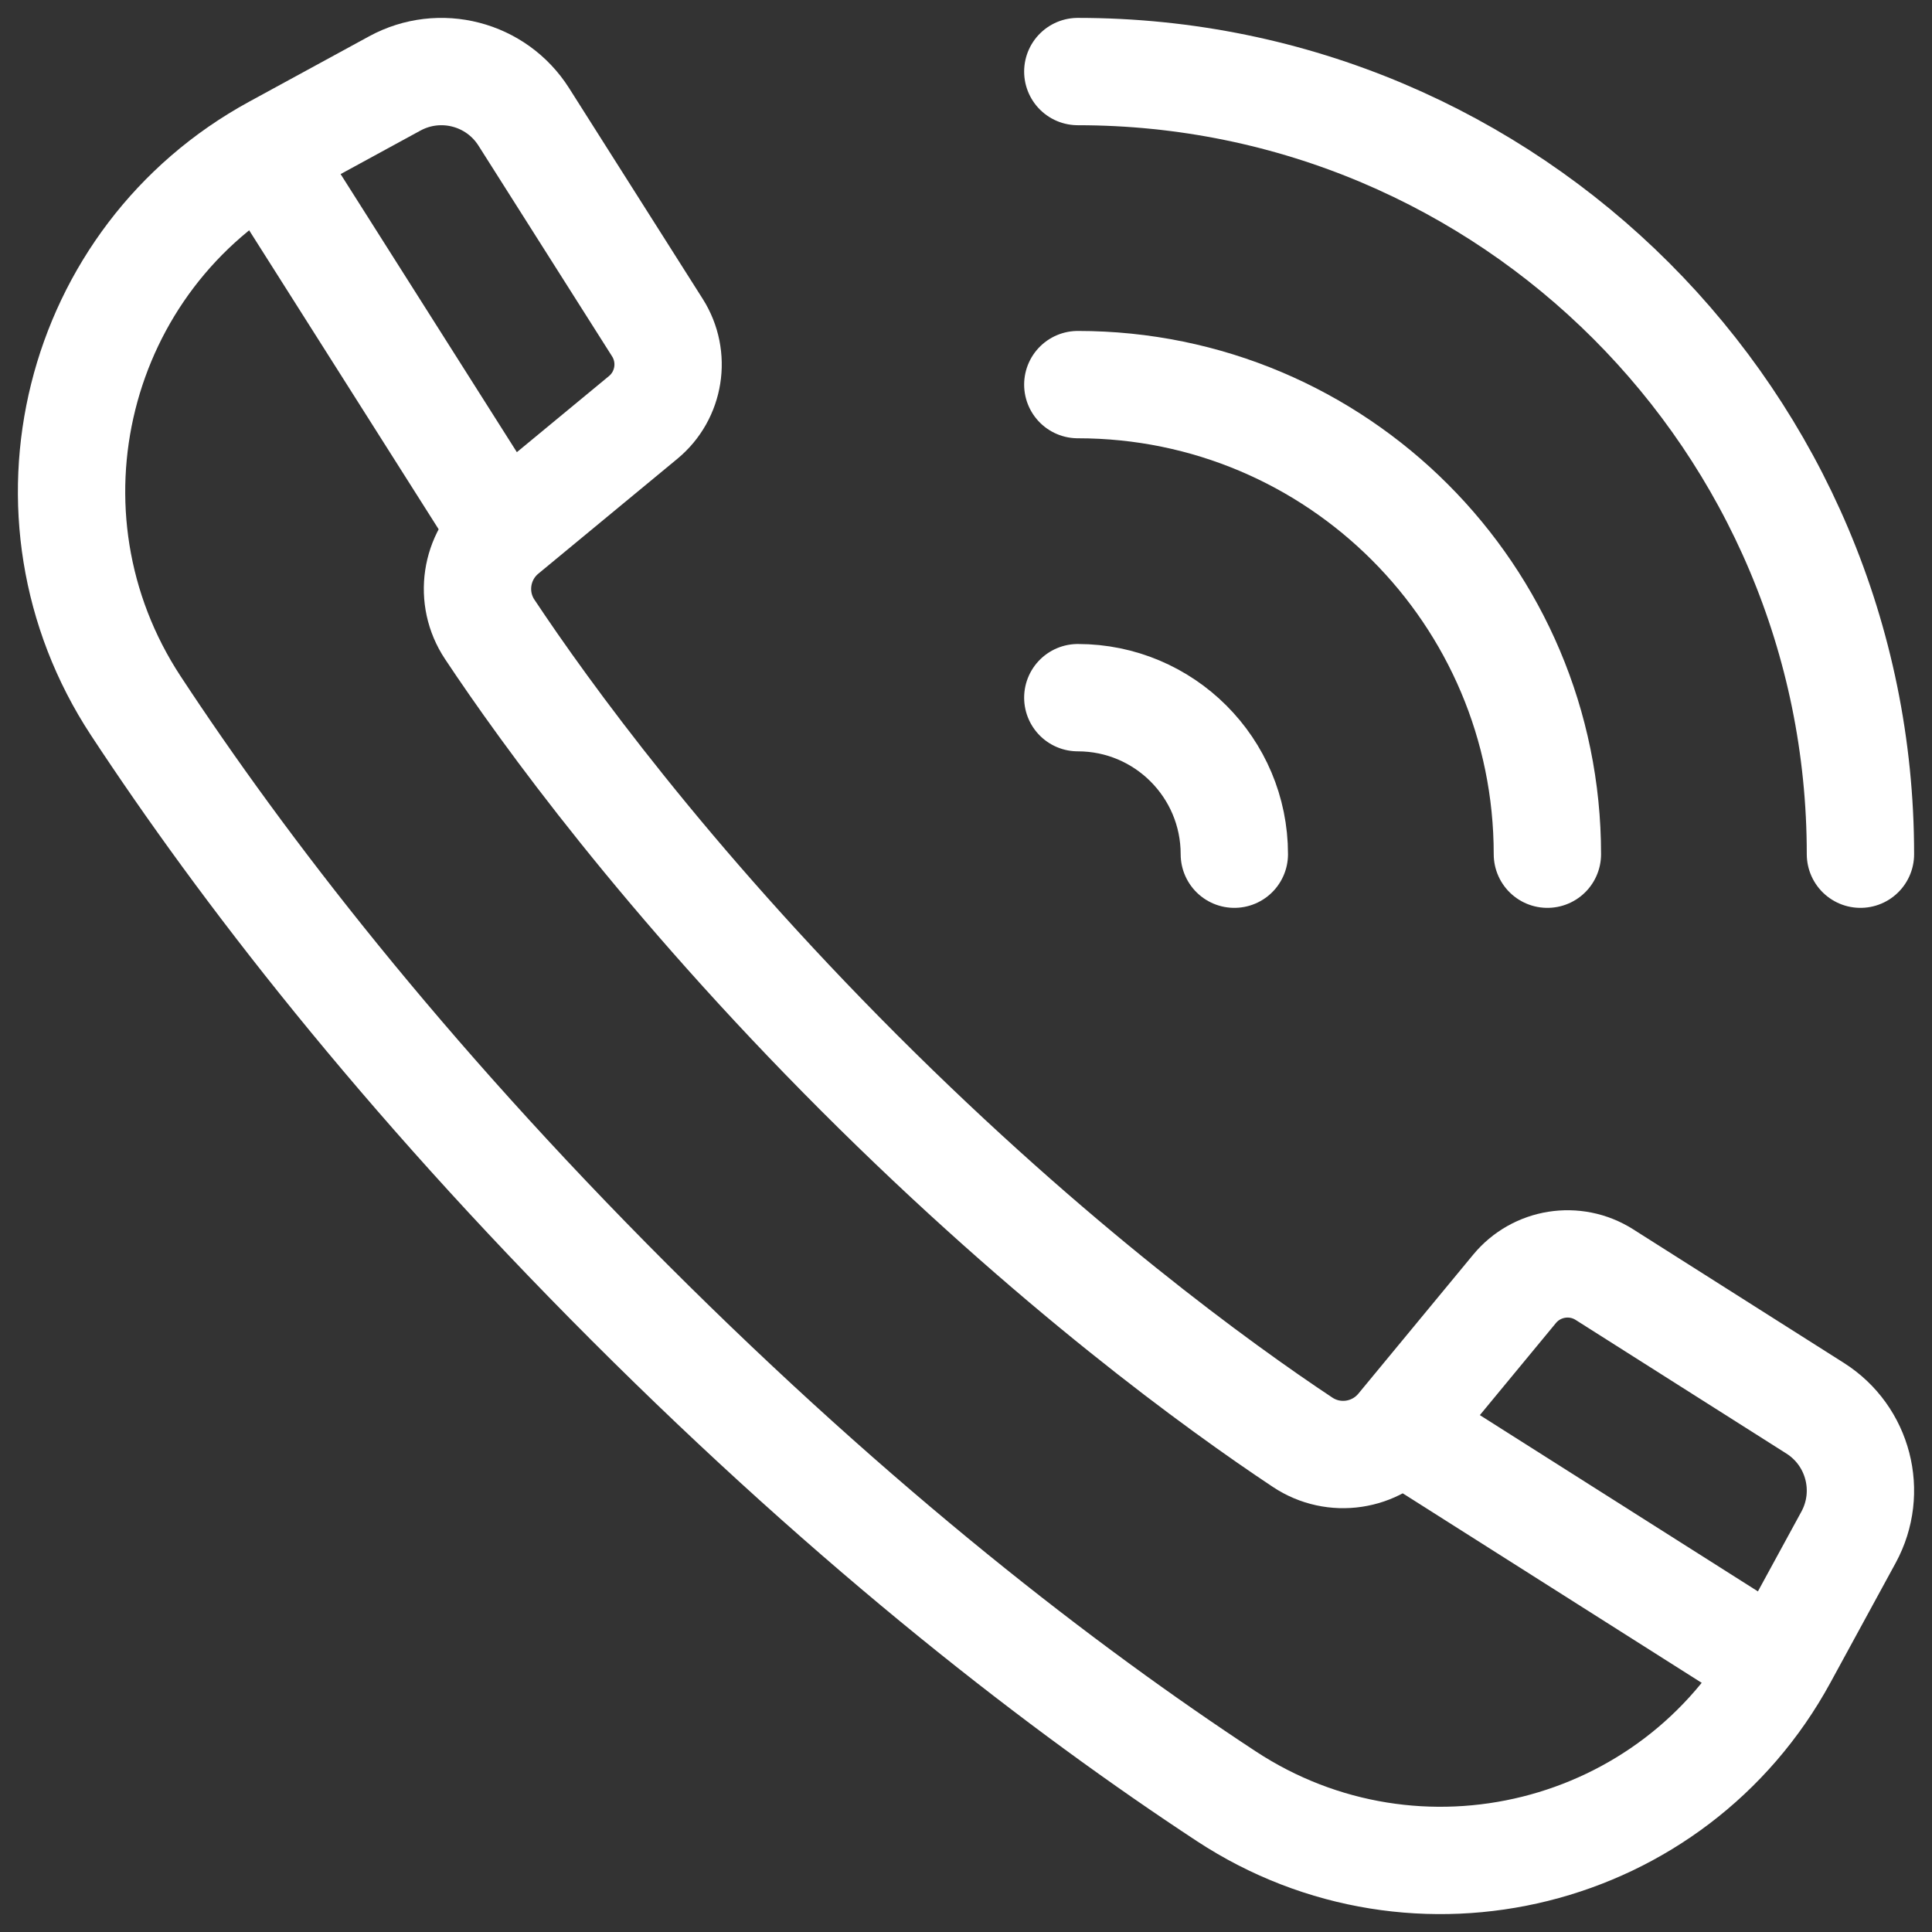 <svg width="54" height="54" viewBox="0 0 54 54" fill="none" xmlns="http://www.w3.org/2000/svg">
<rect x="0" y="0" width="54" height="54" fill="#333333" stroke="none"/>
<path d="M17.596 36.404C11.194 30.002 6.777 24.261 3.798 19.73C0.293 14.398 2.083 7.21 7.686 4.157L11.033 2.333C12.294 1.646 13.871 2.054 14.64 3.267L18.375 9.158C18.893 9.976 18.722 11.052 17.976 11.668L14.091 14.878C13.282 15.547 13.107 16.718 13.688 17.591C15.229 19.911 18.603 24.576 24.013 29.987C29.424 35.397 34.089 38.771 36.409 40.312C37.282 40.893 38.453 40.718 39.122 39.91L42.332 36.024C42.949 35.278 44.024 35.107 44.842 35.625L50.733 39.36C51.946 40.129 52.354 41.706 51.667 42.967L49.843 46.314C46.79 51.917 39.602 53.707 34.27 50.202C29.739 47.223 23.998 42.806 17.596 36.404Z" stroke="white" stroke-width="3" stroke-miterlimit="10" stroke-linejoin="round"/>
<path d="M49.68 46.602L39.122 39.909" stroke="white" stroke-width="3" stroke-miterlimit="10" stroke-linejoin="round"/>
<path d="M14.09 14.878L7.398 4.32" stroke="white" stroke-width="3" stroke-miterlimit="10" stroke-linejoin="round"/>
<path d="M30.125 19.5C32.541 19.5 34.5 21.459 34.5 23.875" stroke="white" stroke-width="3" stroke-miterlimit="10" stroke-linecap="round" stroke-linejoin="round"/>
<path d="M30.125 10.75C37.374 10.75 43.25 16.626 43.25 23.875" stroke="white" stroke-width="3" stroke-miterlimit="10" stroke-linecap="round" stroke-linejoin="round"/>
<path d="M30.125 2C42.206 2 52 11.794 52 23.875" stroke="white" stroke-width="3" stroke-miterlimit="10" stroke-linecap="round" stroke-linejoin="round"/>
</svg>
